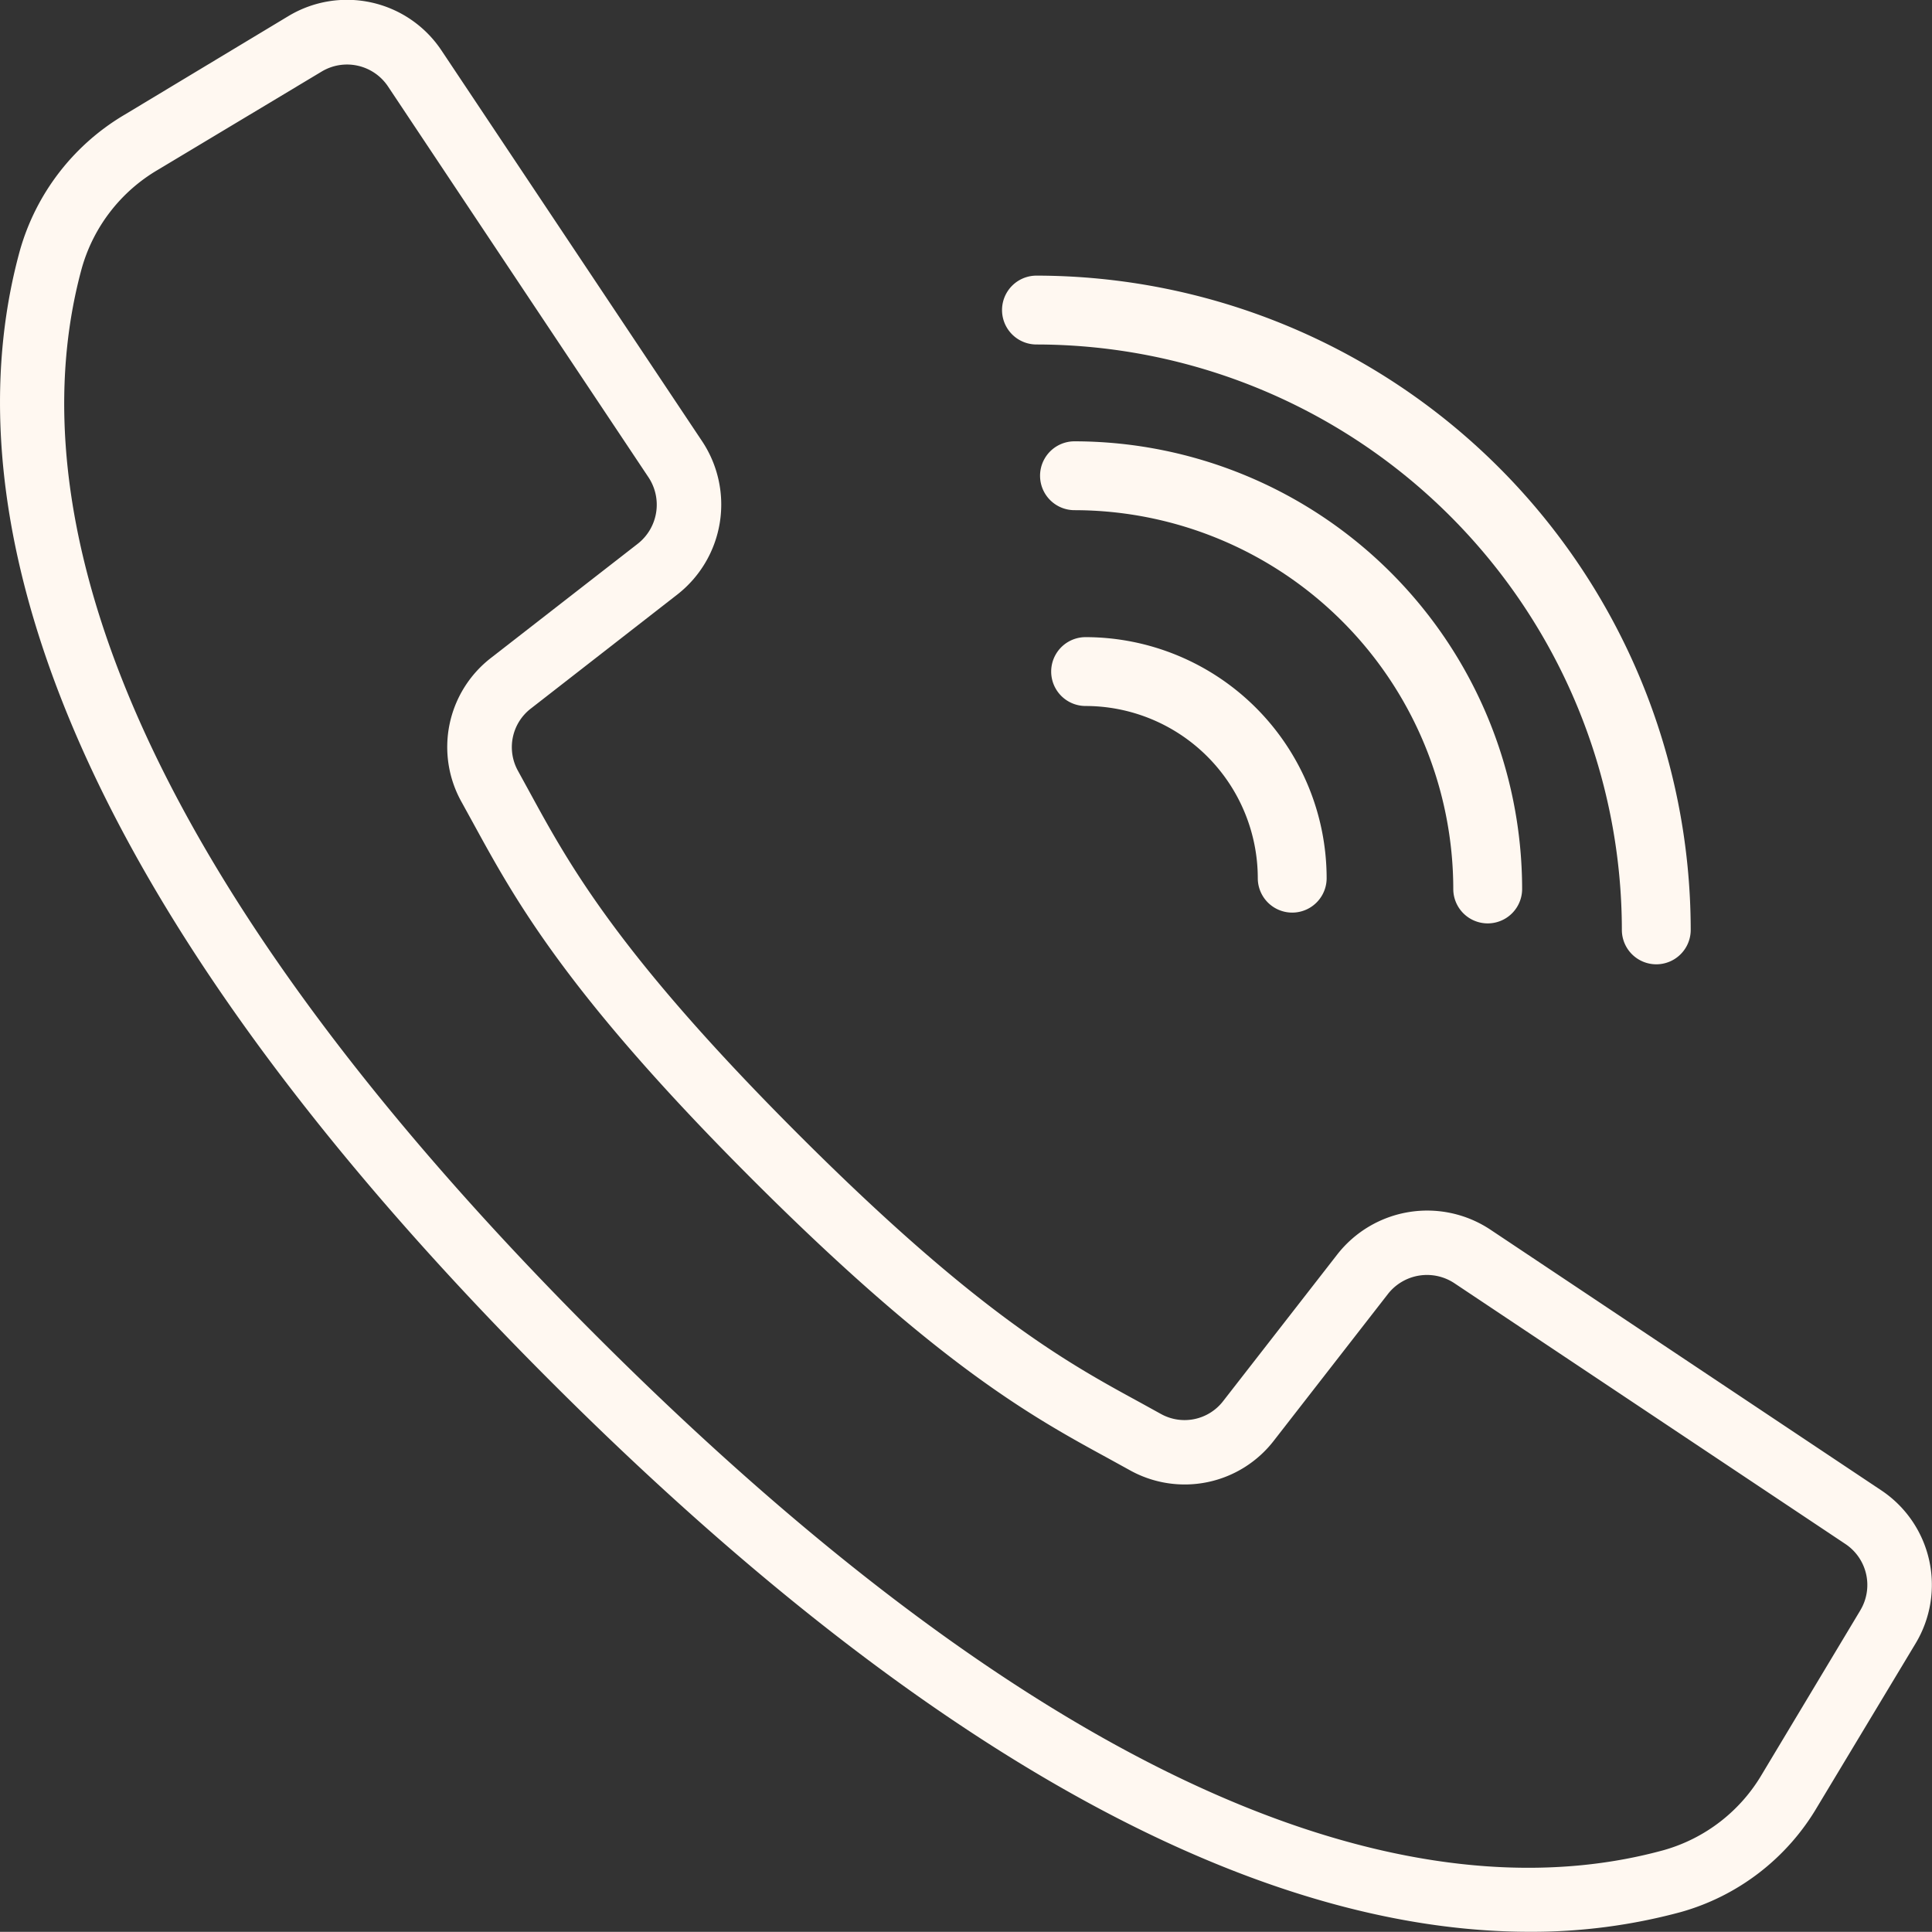 <svg xmlns="http://www.w3.org/2000/svg" viewBox="0 0 46.746 46.742"><rect x="0" y="0" width="46.746" height="46.742" fill="#333333" stroke="none"/><defs><style>.a{fill:#fff8f1;}</style></defs><g transform="translate(-1 -1.018)"><g transform="translate(1 1.018)"><path class="a" d="M46.519,37.078l-9.461-6.31a2.762,2.762,0,0,0-3.7.6L30.6,34.912a1.178,1.178,0,0,1-1.51.318l-.524-.289c-1.738-.947-3.9-2.127-8.257-6.485s-5.539-6.522-6.486-8.257l-.287-.524a1.179,1.179,0,0,1,.312-1.516L17.392,15.4a2.763,2.763,0,0,0,.6-3.7l-6.31-9.461a2.747,2.747,0,0,0-3.7-.834L4.024,3.788a5.581,5.581,0,0,0-2.545,3.3C.054,12.281,1.126,21.24,14.323,34.439c10.5,10.5,18.314,13.32,23.686,13.32a13.8,13.8,0,0,0,3.661-.478,5.576,5.576,0,0,0,3.3-2.545l2.379-3.954A2.748,2.748,0,0,0,46.519,37.078Zm-.509,2.906L43.636,43.94a4.026,4.026,0,0,1-2.376,1.842C36.468,47.1,28.1,46.007,15.426,33.337S1.666,12.3,2.981,7.5A4.032,4.032,0,0,1,4.825,5.124L8.782,2.75a1.192,1.192,0,0,1,1.607.361l3.428,5.146,2.877,4.315a1.2,1.2,0,0,1-.26,1.6l-3.542,2.755a2.726,2.726,0,0,0-.722,3.5l.281.511c1,1.826,2.233,4.1,6.752,8.616s6.79,5.756,8.615,6.751l.512.282a2.726,2.726,0,0,0,3.5-.722l2.755-3.542a1.2,1.2,0,0,1,1.6-.26l9.461,6.31A1.191,1.191,0,0,1,46.01,39.983Z" transform="translate(-1 -1.018)"/><path class="a" d="M283.461,70.99a14.18,14.18,0,0,1,14.164,14.164.833.833,0,0,0,1.666,0,15.847,15.847,0,0,0-15.83-15.83.833.833,0,1,0,0,1.666Z" transform="translate(-258.383 -62.655)"/><path class="a" d="M283.461,122.19a9.176,9.176,0,0,1,9.165,9.165.833.833,0,0,0,1.666,0,10.844,10.844,0,0,0-10.831-10.831.833.833,0,1,0,0,1.666Z" transform="translate(-257.463 -109.846)"/><path class="a" d="M283.461,173.39a4.171,4.171,0,0,1,4.166,4.166.833.833,0,1,0,1.666,0,5.839,5.839,0,0,0-5.832-5.832.833.833,0,1,0,0,1.666Z" transform="translate(-257.194 -156.308)"/></g></g></svg>